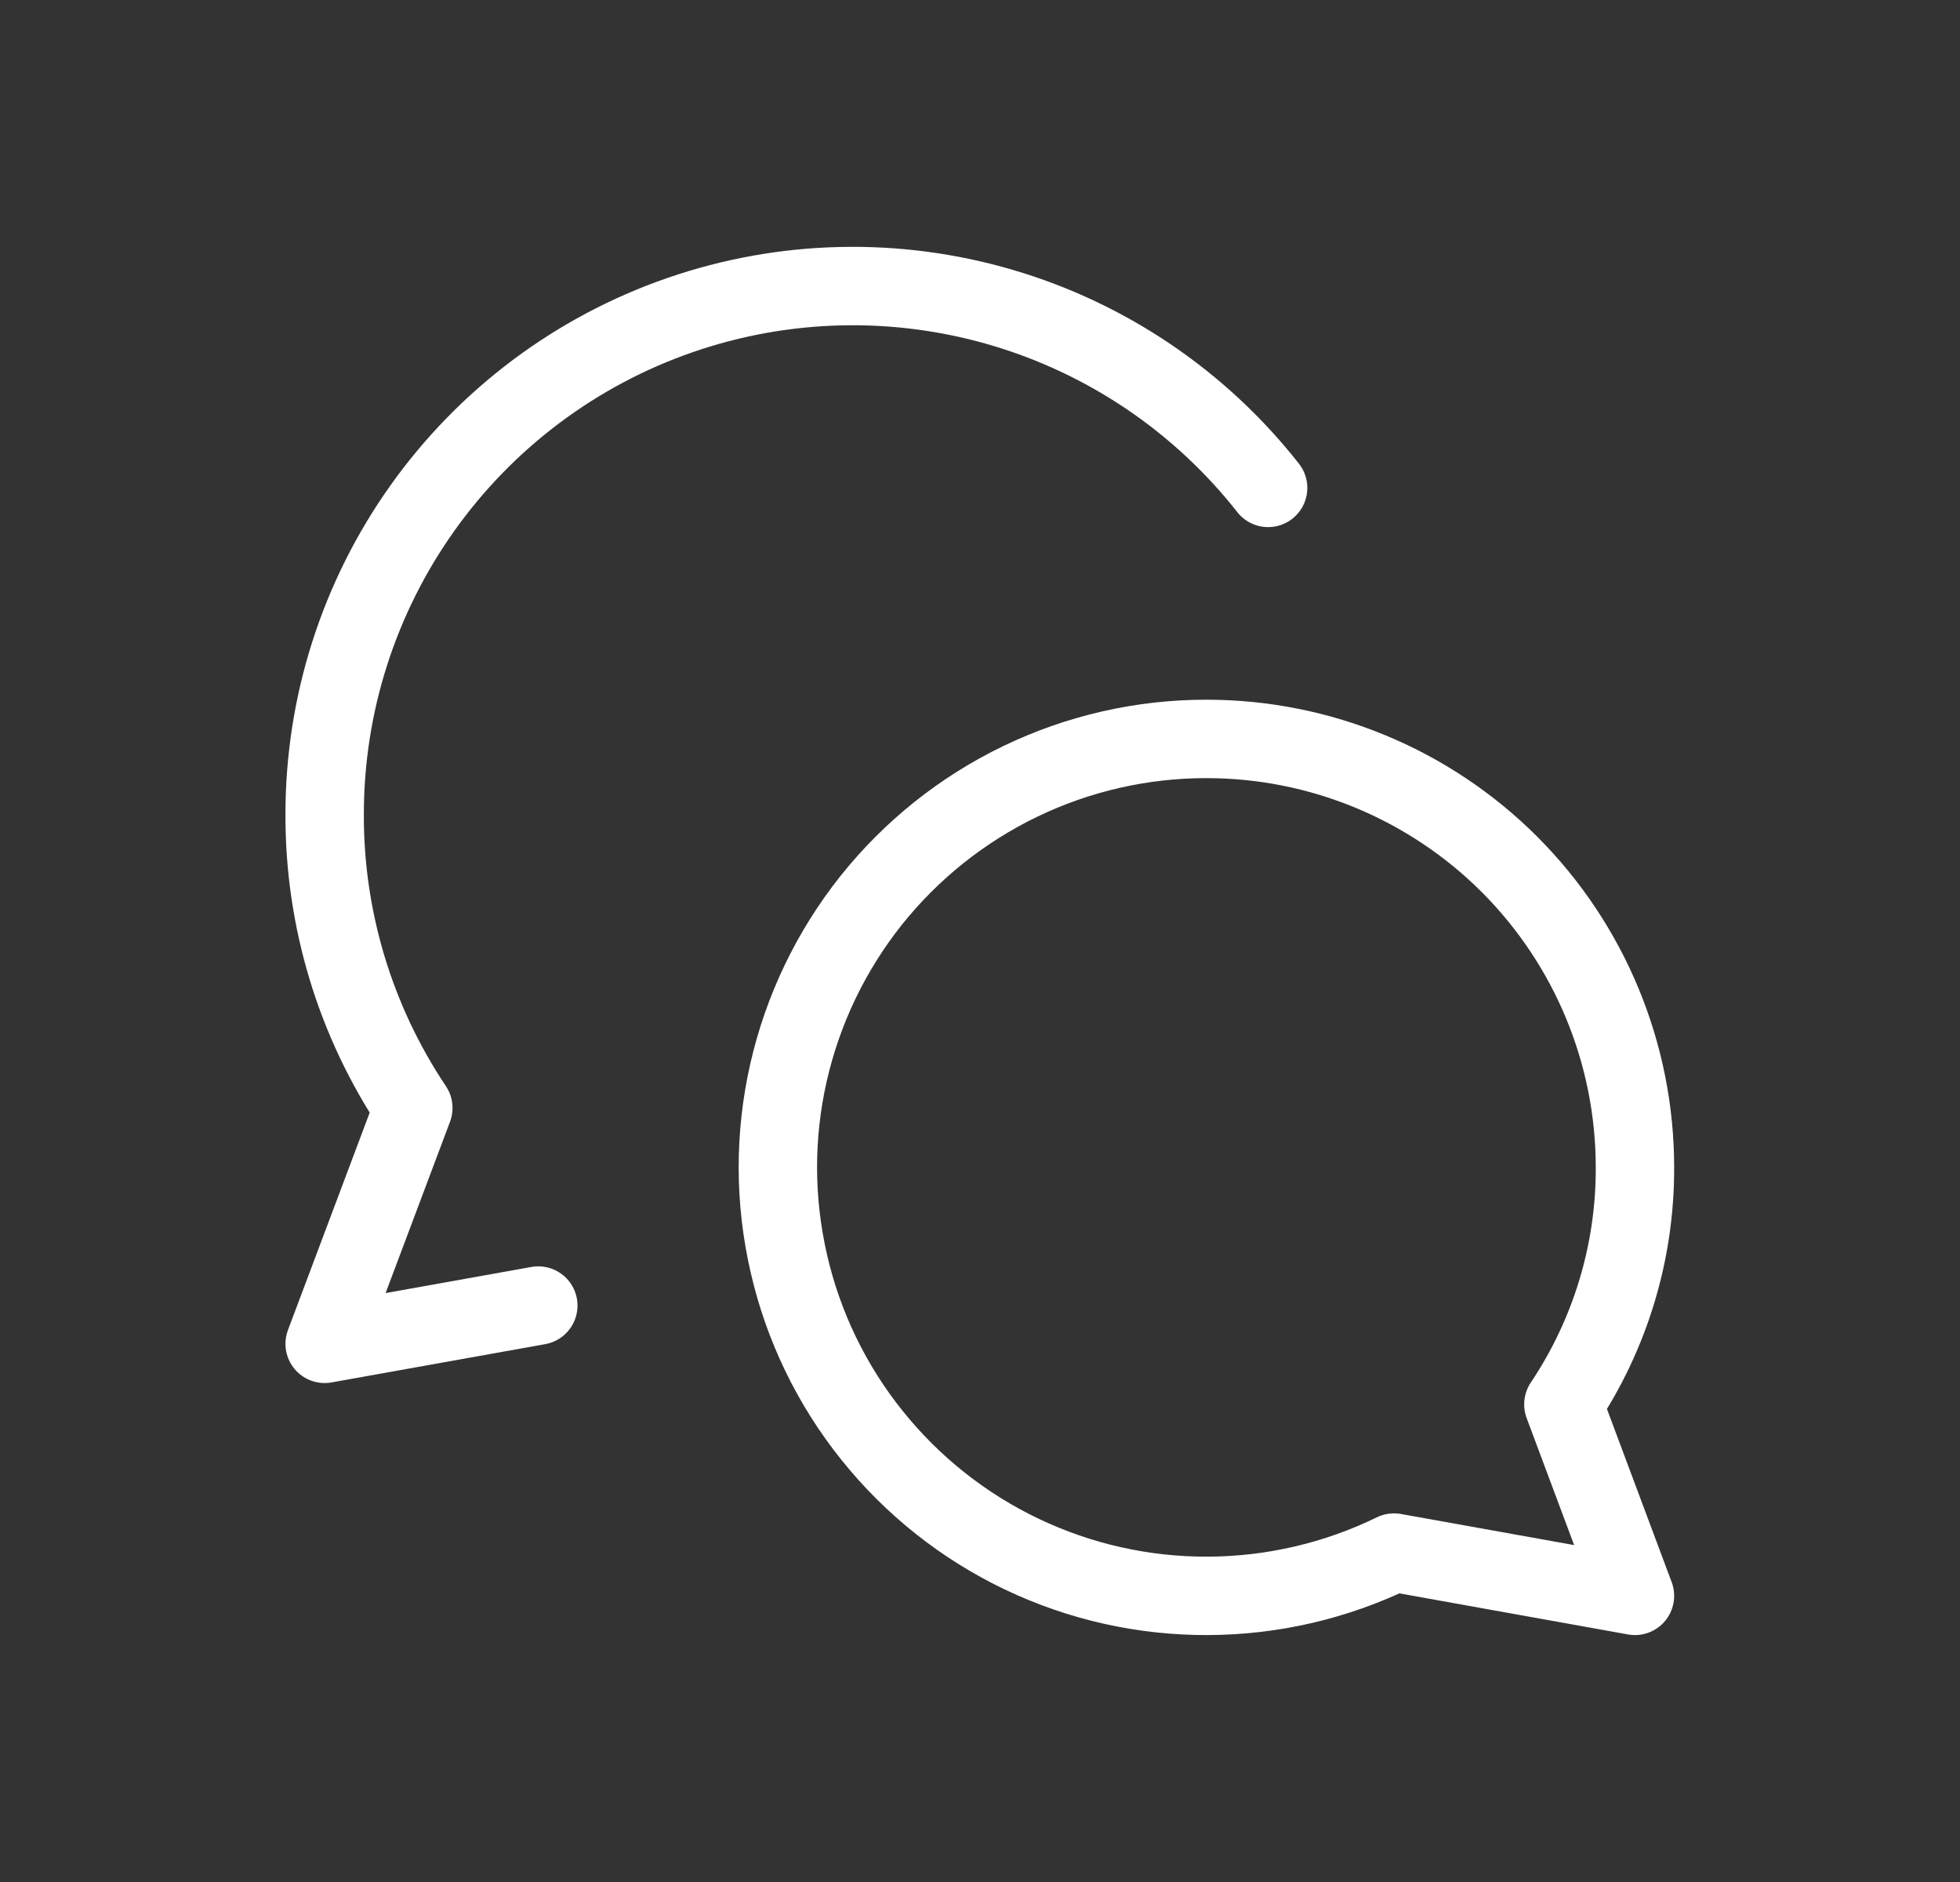 <svg xmlns="http://www.w3.org/2000/svg" fill="none" viewBox="0 0 25 24" height="24" width="25">
<rect x="0" y="0" width="25" height="24" fill="#333333" stroke="none"/>
<path stroke-linejoin="round" stroke-linecap="round" stroke="white" d="M15.39 9.423C16.839 9.423 18.229 9.999 19.254 11.023C20.278 12.048 20.854 13.438 20.854 14.887C20.858 15.963 20.54 17.015 19.941 17.909L20.854 20.351L17.781 19.799C17.042 20.159 16.231 20.348 15.409 20.351C14.587 20.355 13.775 20.173 13.033 19.819C12.291 19.465 11.638 18.947 11.124 18.306C10.609 17.665 10.246 16.916 10.062 16.114C9.877 15.313 9.875 14.481 10.057 13.679C10.239 12.877 10.599 12.127 11.111 11.483C11.624 10.84 12.274 10.321 13.015 9.964C13.756 9.607 14.568 9.422 15.39 9.423Z"></path>
<path stroke-linejoin="round" stroke-linecap="round" stroke="white" d="M16.175 6.222C15.309 5.12 14.121 4.316 12.777 3.921C11.432 3.526 9.998 3.56 8.674 4.018C7.35 4.476 6.202 5.336 5.389 6.478C4.576 7.62 4.14 8.986 4.141 10.387C4.137 11.72 4.531 13.022 5.272 14.129L4.141 17.137L6.866 16.649"></path>
</svg>
